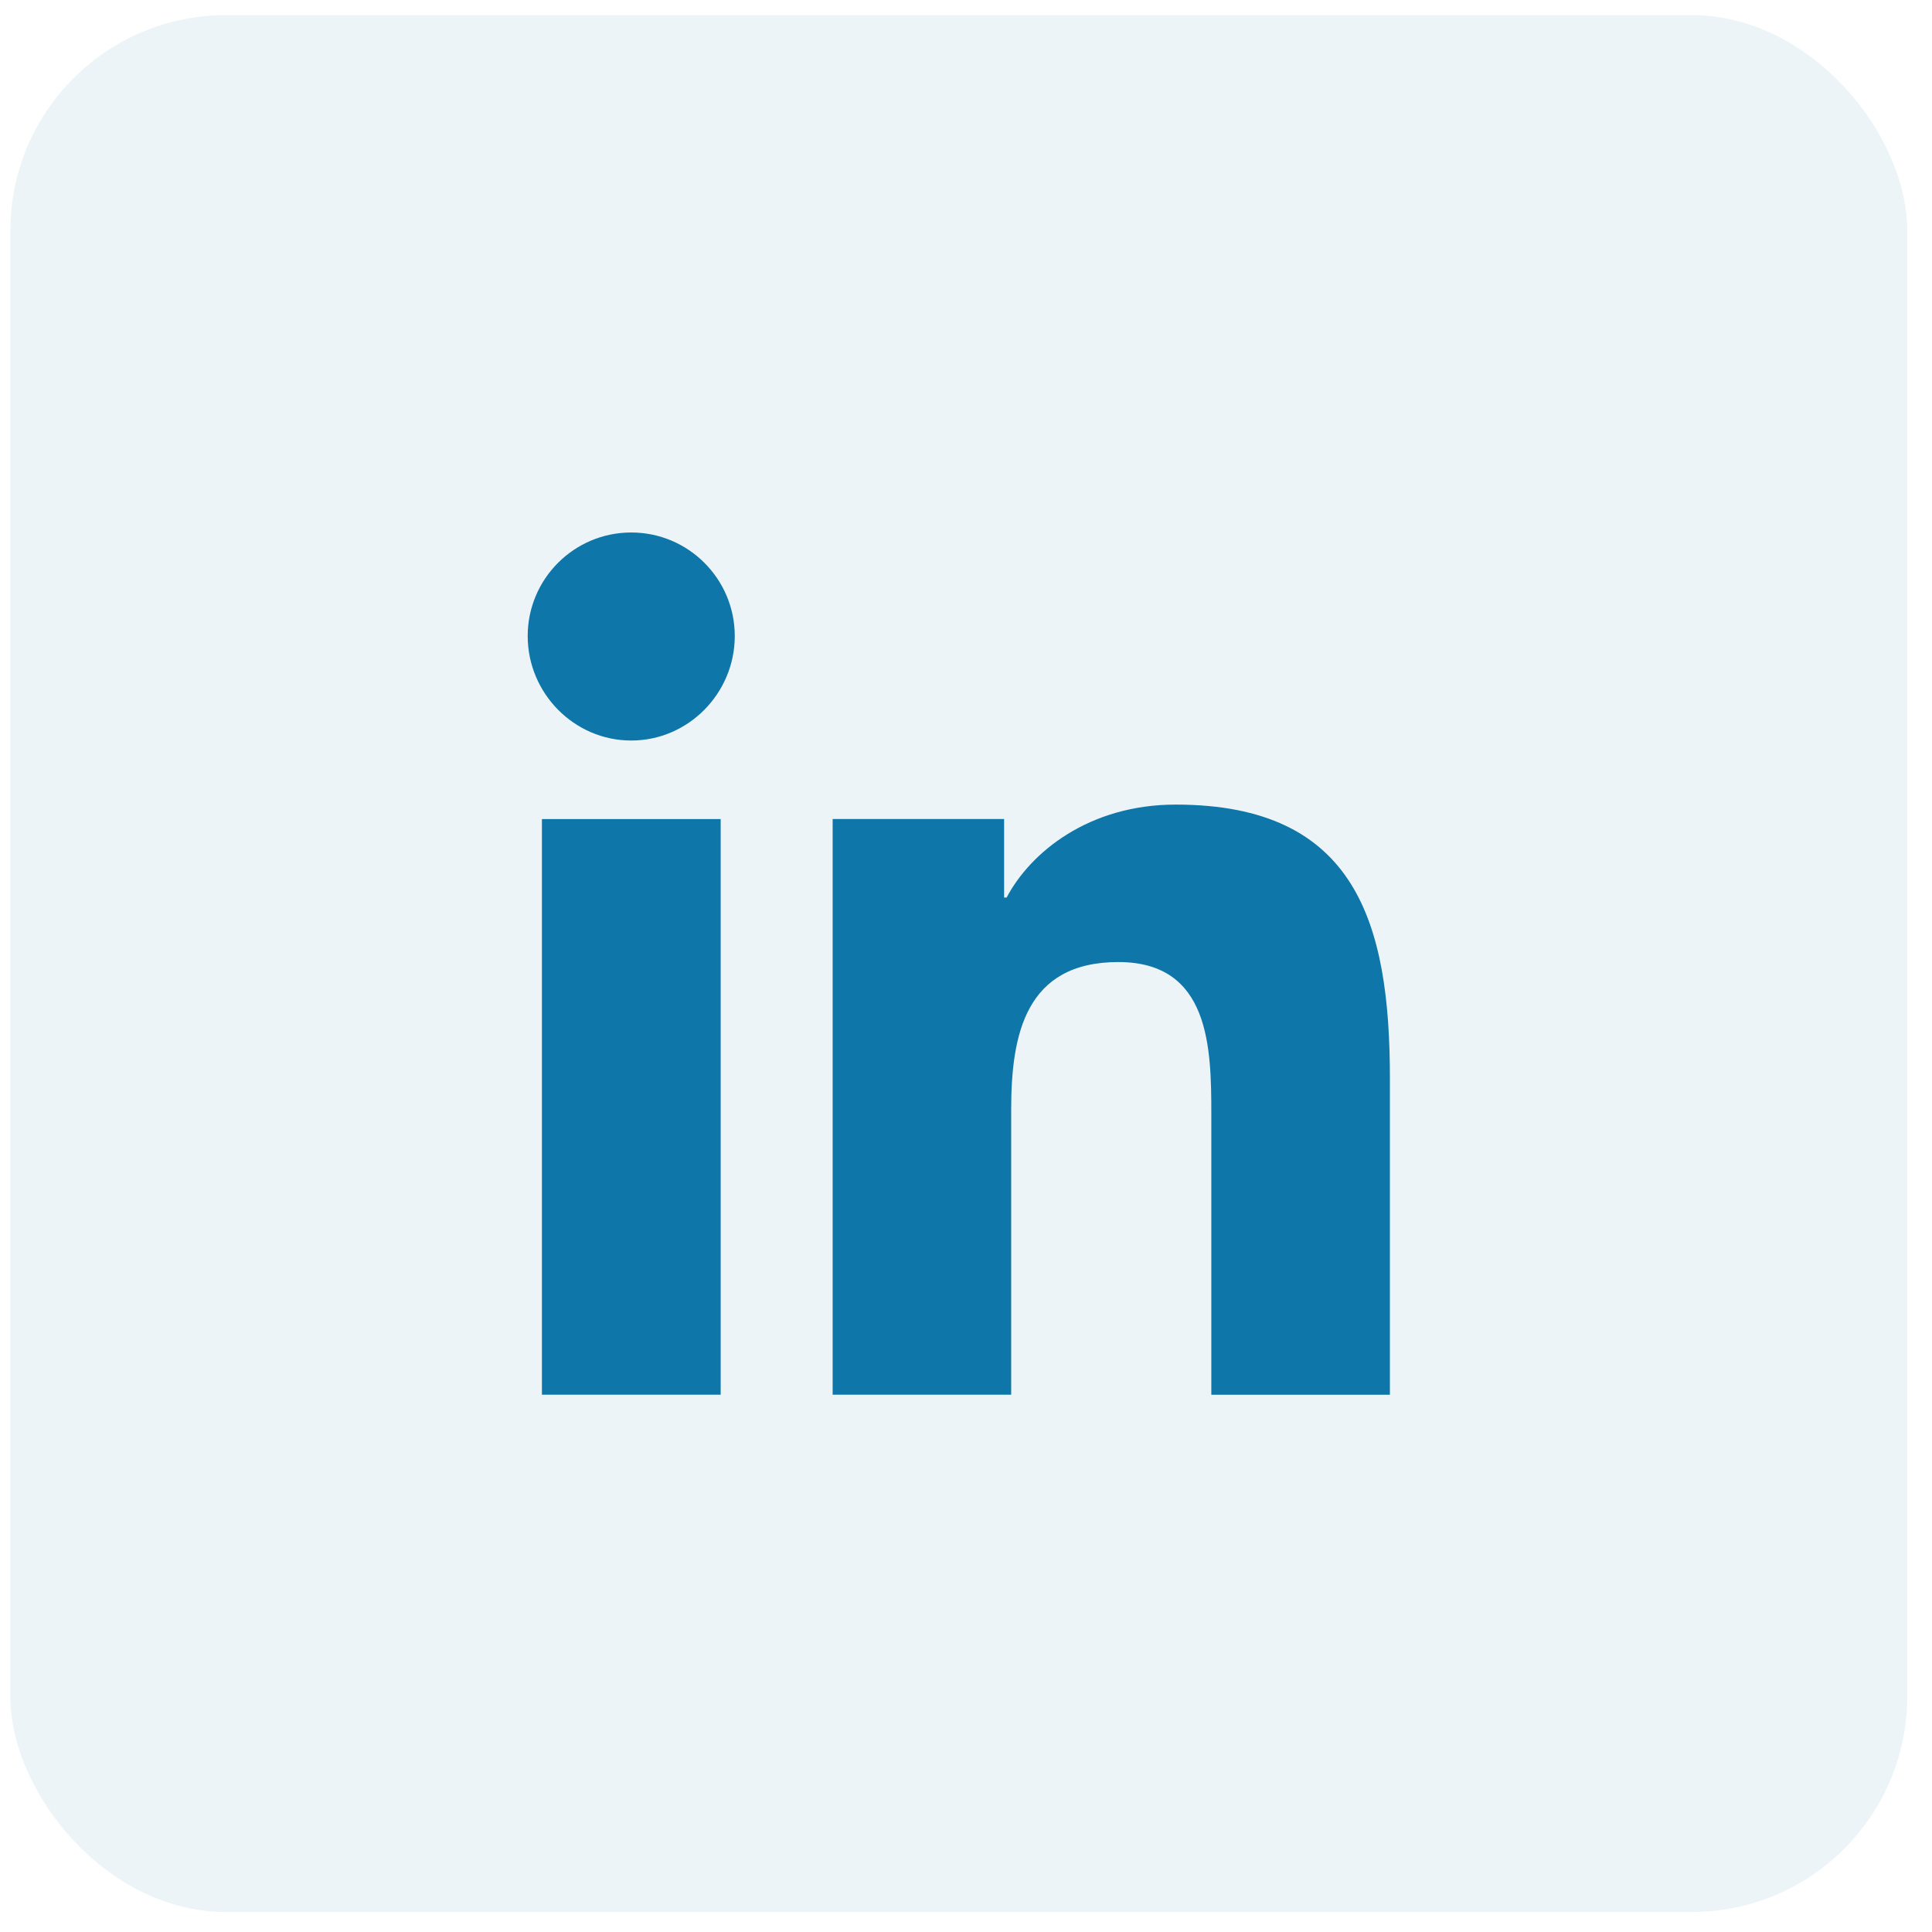 <svg width="44" height="44" viewBox="0 0 44 44" fill="none" xmlns="http://www.w3.org/2000/svg">
<rect x="0.236" y="0.345" width="43.2" height="43.2" rx="4.909" fill="#0E76A8" fill-opacity="0.08"/>
<g clip-path="url(#clip0_434_1991)">
<path d="M31.649 31.764V31.763H31.654V24.561C31.654 21.038 30.895 18.324 26.776 18.324C24.797 18.324 23.468 19.411 22.925 20.441H22.868V18.653H18.963V31.763H23.029V25.271C23.029 23.562 23.353 21.91 25.47 21.91C27.555 21.91 27.587 23.86 27.587 25.381V31.764H31.649Z" fill="#0E76A8"/>
<path d="M12.342 18.654H16.413V31.764H12.342V18.654Z" fill="#0E76A8"/>
<path d="M14.376 12.127C13.074 12.127 12.018 13.184 12.018 14.485C12.018 15.787 13.074 16.865 14.376 16.865C15.677 16.865 16.734 15.787 16.734 14.485C16.733 13.184 15.677 12.127 14.376 12.127V12.127Z" fill="#0E76A8"/>
</g>
<defs>
<clipPath id="clip0_434_1991">
<rect width="19.636" height="19.636" fill="white" transform="translate(12.018 12.127)"/>
</clipPath>
</defs>
</svg>
